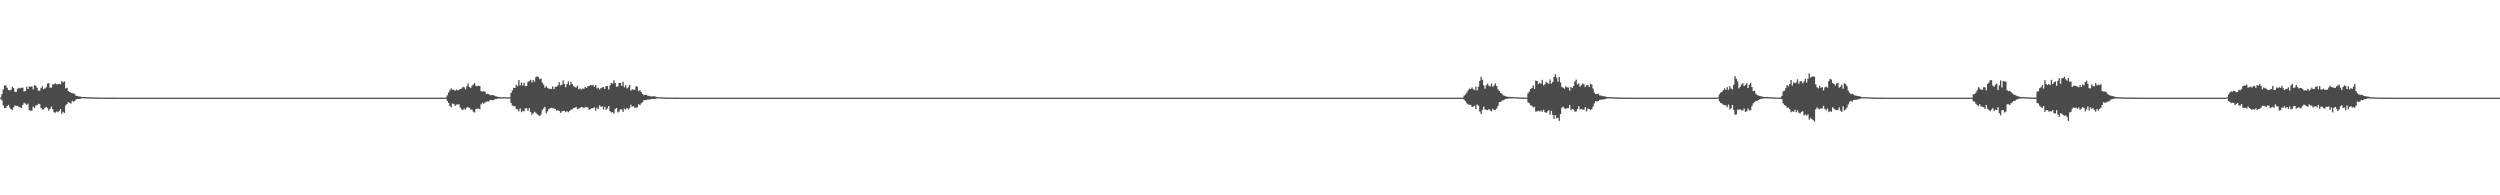 <?xml version="1.0" encoding="UTF-8"?>
<svg xmlns="http://www.w3.org/2000/svg" width="1920" height="150">
  <path d="M0 74.931h1v1.000H0zM1 72.267h1v4.853H1zM2 68.676h1v12.233H2zM3 65.679h1v17.386H3zM4 65.537h1v17.385H4zM5 67.455h1v14.028H5zM6 69.080h1v11.399H6zM7 69.465h1v13.157H7zM8 68.819h1v15.048H8zM9 66.627h1v17.743H9zM10 67.630h1v14.858H10zM11 70.481h1v10.458H11zM12 70.606h1v10.922H12zM13 68.220h1v13.012H13zM14 67.358h1v14.776H14zM15 67.912h1v14.499H15zM16 67.417h1v15.424H16zM17 67.253h1v13.333H17zM18 70.288h1v8.565H18zM19 69.899h1v9.734H19zM20 66.691h1v13.854H20zM21 68.384h1v11.150H21zM22 66.455h1v18.101H22zM23 66.610h1v18.443H23zM24 66.336h1v18.648H24zM25 68.630h1v13.233H25zM26 65.448h1v17.543H26zM27 66.022h1v15.061H27zM28 67.449h1v13.313H28zM29 69.653h1v9.957H29zM30 69.630h1v10.377H30zM31 67.628h1v15.219H31zM32 66.208h1v17.896H32zM33 68.379h1v15.617H33zM34 67.952h1v14.749H34zM35 67.032h1v15.218H35zM36 64.212h1v18.859H36zM37 63.837h1v21.106H37zM38 67.327h1v16.270H38zM39 67.329h1v14.552H39zM40 64.836h1v19.099H40zM41 64.770h1v21.488H41zM42 64.048h1v22.406H42zM43 64.714h1v20.909H43zM44 64.690h1v21.505H44zM45 64.490h1v20.730H45zM46 64.725h1v19.116H46zM47 62.227h1v25.241H47zM48 63.258h1v22.633H48zM49 62.524h1v24.204H49zM50 67.959h1v12.934H50zM51 67.369h1v12.561H51zM52 69.934h1v8.515H52zM53 70.676h1v8.330H53zM54 71.157h1v8.401H54zM55 71.591h1v5.859H55zM56 71.624h1v6.485H56zM57 72.361h1v5.094H57zM58 73.636h1v2.765H58zM59 73.777h1v2.244H59zM60 74.097h1v1.958H60zM61 74.155h1v1.798H61zM62 74.449h1v1.186H62zM63 74.443h1v1.000H63zM64 74.526h1v1.000H64zM65 74.494h1v1.035H65zM66 74.663h1v1.000H66zM67 74.643h1v1.000H67zM68 74.762h1v1.000H68zM69 74.723h1v1.000H69zM70 74.708h1v1.000H70zM71 74.799h1v1.000H71zM72 74.835h1v1.000H72zM73 74.856h1v1.000H73zM74 74.857h1v1.000H74zM75 74.898h1v1.000H75zM76 74.913h1v1.000H76zM77 74.933h1v1.000H77zM78 74.951h1v1.000H78zM79 74.944h1v1.000H79zM80 74.955h1v1.000H80zM81 74.962h1v1.000H81zM82 74.952h1v1.000H82zM83 74.966h1v1.000H83zM84 74.971h1v1.000H84zM85 74.981h1v1.000H85zM86 74.981h1v1.000H86zM87 74.982h1v1.000H87zM88 74.992h1v1.000H88zM89 74.988h1v1.000H89zM90 74.989h1v1.000H90zM91 74.990h1v1.000H91zM92 74.994h1v1.000H92zM93 74.995h1v1.000H93zM94 74.997h1v1.000H94zM95 74.997h1v1.000H95zM96 74.997h1v1.000H96zM97 74.998h1v1.000H97zM98 74.998h1v1.000H98zM99 74.999h1v1.000H99zM100 74.999h1v1.000H100zM101 74.998h1v1.000H101zM102 74.998h1v1.000H102zM103 75.000h1v1.000H103zM104 75.000h1v1.000H104zM105 75.000h1v1.000H105zM106 75.000h1v1.000H106zM107 75.000h1v1.000H107zM108 75.000h1v1.000H108zM109 75.000h1v1.000H109zM110 75.000h1v1.000H110zM111 75.000h1v1.000H111zM112 75.000h1v1.000H112zM113 75.000h1v1.000H113zM114 75.000h1v1.000H114zM115 75.000h1v1.000H115zM116 75.000h1v1.000H116zM117 75.000h1v1.000H117zM118 75.000h1v1.000H118zM119 75.000h1v1.000H119zM120 75.000h1v1.000H120zM121 75.000h1v1.000H121zM122 75.000h1v1.000H122zM123 75.000h1v1.000H123zM124 75.000h1v1.000H124zM125 75.000h1v1.000H125zM126 75.000h1v1.000H126zM127 75.000h1v1.000H127zM128 75.000h1v1.000H128zM129 75.000h1v1.000H129zM130 75.000h1v1.000H130zM131 75.000h1v1.000H131zM132 75.000h1v1.000H132zM133 75.000h1v1.000H133zM134 75.000h1v1.000H134zM135 75.000h1v1.000H135zM136 75.000h1v1.000H136zM137 75.000h1v1.000H137zM138 75.000h1v1.000H138zM139 75.000h1v1.000H139zM140 75.000h1v1.000H140zM141 75.000h1v1.000H141zM142 75.000h1v1.000H142zM143 75.000h1v1.000H143zM144 75.000h1v1.000H144zM145 75.000h1v1.000H145zM146 75.000h1v1.000H146zM147 75.000h1v1.000H147zM148 75.000h1v1.000H148zM149 75.000h1v1.000H149zM150 75.000h1v1.000H150zM151 75.000h1v1.000H151zM152 75.000h1v1.000H152zM153 75.000h1v1.000H153zM154 75.000h1v1.000H154zM155 75.000h1v1.000H155zM156 75.000h1v1.000H156zM157 75.000h1v1.000H157zM158 75.000h1v1.000H158zM159 75.000h1v1.000H159zM160 75.000h1v1.000H160zM161 75.000h1v1.000H161zM162 75.000h1v1.000H162zM163 75.000h1v1.000H163zM164 75.000h1v1.000H164zM165 75.000h1v1.000H165zM166 75.000h1v1.000H166zM167 75.000h1v1.000H167zM168 75.000h1v1.000H168zM169 75.000h1v1.000H169zM170 75.000h1v1.000H170zM171 75.000h1v1.000H171zM172 75.000h1v1.000H172zM173 75.000h1v1.000H173zM174 75.000h1v1.000H174zM175 75.000h1v1.000H175zM176 75.000h1v1.000H176zM177 75.000h1v1.000H177zM178 75.000h1v1.000H178zM179 75.000h1v1.000H179zM180 75.000h1v1.000H180zM181 75.000h1v1.000H181zM182 75.000h1v1.000H182zM183 75.000h1v1.000H183zM184 75.000h1v1.000H184zM185 75.000h1v1.000H185zM186 75.000h1v1.000H186zM187 75.000h1v1.000H187zM188 75.000h1v1.000H188zM189 75.000h1v1.000H189zM190 75.000h1v1.000H190zM191 75.000h1v1.000H191zM192 75.000h1v1.000H192zM193 75.000h1v1.000H193zM194 75.000h1v1.000H194zM195 75.000h1v1.000H195zM196 75.000h1v1.000H196zM197 75.000h1v1.000H197zM198 75.000h1v1.000H198zM199 75.000h1v1.000H199zM200 75.000h1v1.000H200zM201 75.000h1v1.000H201zM202 75.000h1v1.000H202zM203 75.000h1v1.000H203zM204 75.000h1v1.000H204zM205 75.000h1v1.000H205zM206 75.000h1v1.000H206zM207 75.000h1v1.000H207zM208 75.000h1v1.000H208zM209 75.000h1v1.000H209zM210 75.000h1v1.000H210zM211 75.000h1v1.000H211zM212 75.000h1v1.000H212zM213 75.000h1v1.000H213zM214 75.000h1v1.000H214zM215 75.000h1v1.000H215zM216 75.000h1v1.000H216zM217 75.000h1v1.000H217zM218 75.000h1v1.000H218zM219 75.000h1v1.000H219zM220 75.000h1v1.000H220zM221 75.000h1v1.000H221zM222 75.000h1v1.000H222zM223 75.000h1v1.000H223zM224 75.000h1v1.000H224zM225 75.000h1v1.000H225zM226 75.000h1v1.000H226zM227 75.000h1v1.000H227zM228 75.000h1v1.000H228zM229 75.000h1v1.000H229zM230 75.000h1v1.000H230zM231 75.000h1v1.000H231zM232 75.000h1v1.000H232zM233 75.000h1v1.000H233zM234 75.000h1v1.000H234zM235 75.000h1v1.000H235zM236 75.000h1v1.000H236zM237 75.000h1v1.000H237zM238 75.000h1v1.000H238zM239 75.000h1v1.000H239zM240 75.000h1v1.000H240zM241 75.000h1v1.000H241zM242 75.000h1v1.000H242zM243 75.000h1v1.000H243zM244 75.000h1v1.000H244zM245 75.000h1v1.000H245zM246 75.000h1v1.000H246zM247 75.000h1v1.000H247zM248 75.000h1v1.000H248zM249 75.000h1v1.000H249zM250 75.000h1v1.000H250zM251 75.000h1v1.000H251zM252 75.000h1v1.000H252zM253 75.000h1v1.000H253zM254 75.000h1v1.000H254zM255 75.000h1v1.000H255zM256 75.000h1v1.000H256zM257 75.000h1v1.000H257zM258 75.000h1v1.000H258zM259 75.000h1v1.000H259zM260 75.000h1v1.000H260zM261 75.000h1v1.000H261zM262 75.000h1v1.000H262zM263 75.000h1v1.000H263zM264 75.000h1v1.000H264zM265 75.000h1v1.000H265zM266 75.000h1v1.000H266zM267 75.000h1v1.000H267zM268 75.000h1v1.000H268zM269 75.000h1v1.000H269zM270 75.000h1v1.000H270zM271 75.000h1v1.000H271zM272 75.000h1v1.000H272zM273 75.000h1v1.000H273zM274 75.000h1v1.000H274zM275 75.000h1v1.000H275zM276 75.000h1v1.000H276zM277 75.000h1v1.000H277zM278 75.000h1v1.000H278zM279 75.000h1v1.000H279zM280 75.000h1v1.000H280zM281 75.000h1v1.000H281zM282 75.000h1v1.000H282zM283 75.000h1v1.000H283zM284 75.000h1v1.000H284zM285 75.000h1v1.000H285zM286 75.000h1v1.000H286zM287 75.000h1v1.000H287zM288 75.000h1v1.000H288zM289 75.000h1v1.000H289zM290 75.000h1v1.000H290zM291 75.000h1v1.000H291zM292 75.000h1v1.000H292zM293 75.000h1v1.000H293zM294 75.000h1v1.000H294zM295 75.000h1v1.000H295zM296 75.000h1v1.000H296zM297 75.000h1v1.000H297zM298 75.000h1v1.000H298zM299 75.000h1v1.000H299zM300 75.000h1v1.000H300zM301 75.000h1v1.000H301zM302 75.000h1v1.000H302zM303 75.000h1v1.000H303zM304 75.000h1v1.000H304zM305 75.000h1v1.000H305zM306 75.000h1v1.000H306zM307 75.000h1v1.000H307zM308 75.000h1v1.000H308zM309 75.000h1v1.000H309zM310 75.000h1v1.000H310zM311 75.000h1v1.000H311zM312 75.000h1v1.000H312zM313 75.000h1v1.000H313zM314 75.000h1v1.000H314zM315 75.000h1v1.000H315zM316 75.000h1v1.000H316zM317 75.000h1v1.000H317zM318 75.000h1v1.000H318zM319 75.000h1v1.000H319zM320 75.000h1v1.000H320zM321 75.000h1v1.000H321zM322 75.000h1v1.000H322zM323 75.000h1v1.000H323zM324 75.000h1v1.000H324zM325 75.000h1v1.000H325zM326 75.000h1v1.000H326zM327 75.000h1v1.000H327zM328 75.000h1v1.000H328zM329 75.000h1v1.000H329zM330 75.000h1v1.000H330zM331 75.000h1v1.000H331zM332 75.000h1v1.000H332zM333 75.000h1v1.000H333zM334 75.000h1v1.000H334zM335 75.000h1v1.000H335zM336 75.000h1v1.000H336zM337 75.000h1v1.000H337zM338 75.000h1v1.000H338zM339 75.000h1v1.000H339zM340 75.000h1v1.000H340zM341 75.000h1v1.000H341zM342 74.852h1v1.000H342zM343 73.196h1v4.312H343zM344 71.015h1v8.072H344zM345 69.367h1v11.928H345zM346 67.862h1v14.628H346zM347 68.942h1v10.511H347zM348 68.938h1v10.888H348zM349 69.734h1v11.697H349zM350 68.711h1v11.597H350zM351 69.450h1v10.778H351zM352 69.034h1v11.027H352zM353 68.250h1v14.310H353zM354 67.991h1v15.999H354zM355 66.719h1v17.809H355zM356 67.090h1v16.240H356zM357 68.664h1v15.584H357zM358 66.218h1v16.323H358zM359 64.109h1v18.304H359zM360 66.829h1v15.904H360zM361 67.630h1v16.381H361zM362 65.846h1v18.422H362zM363 64.857h1v20.877H363zM364 63.842h1v22.586H364zM365 65.981h1v17.855H365zM366 66.270h1v17.147H366zM367 65.698h1v17.767H367zM368 66.046h1v17.883H368zM369 69.995h1v10.175H369zM370 70.437h1v8.425H370zM371 69.967h1v9.680H371zM372 70.418h1v8.301H372zM373 72.247h1v5.841H373zM374 71.912h1v5.981H374zM375 72.343h1v5.597H375zM376 73.091h1v3.636H376zM377 73.122h1v3.664H377zM378 72.973h1v4.210H378zM379 73.396h1v3.196H379zM380 73.889h1v2.191H380zM381 74.038h1v1.878H381zM382 74.483h1v1.285H382zM383 74.416h1v1.200H383zM384 74.675h1v1.000H384zM385 74.719h1v1.000H385zM386 74.601h1v1.000H386zM387 74.619h1v1.000H387zM388 74.735h1v1.000H388zM389 74.754h1v1.000H389zM390 74.785h1v1.000H390zM391 74.597h1v1.000H391zM392 71.372h1v7.667H392zM393 69.451h1v11.607H393zM394 67.448h1v14.042H394zM395 67.607h1v13.905H395zM396 65.080h1v18.691H396zM397 66.217h1v17.788H397zM398 61.556h1v23.882H398zM399 65.571h1v17.636H399zM400 63.400h1v22.698H400zM401 65.706h1v19.339H401zM402 63.613h1v21.940H402zM403 66.198h1v16.969H403zM404 65.985h1v17.185H404zM405 62.886h1v22.237H405zM406 62.253h1v20.779H406zM407 61.272h1v24.750H407zM408 63.308h1v24.870H408zM409 61.352h1v25.624H409zM410 62.769h1v22.967H410zM411 59.288h1v27.255H411zM412 58.574h1v28.981H412zM413 59.224h1v29.323H413zM414 60.764h1v28.418H414zM415 60.241h1v27.724H415zM416 63.392h1v21.179H416zM417 64.934h1v18.302H417zM418 67.364h1v14.725H418zM419 66.155h1v20.898H419zM420 67.420h1v18.096H420zM421 68.149h1v15.576H421zM422 68.154h1v15.044H422zM423 68.309h1v14.486H423zM424 66.374h1v16.788H424zM425 68.413h1v14.865H425zM426 66.654h1v17.112H426zM427 66.580h1v18.416H427zM428 65.602h1v19.135H428zM429 63.168h1v21.990H429zM430 65.651h1v21.073H430zM431 65.133h1v20.460H431zM432 61.771h1v23.343H432zM433 64.600h1v20.579H433zM434 66.978h1v19.211H434zM435 64.561h1v20.802H435zM436 62.639h1v23.591H436zM437 65.374h1v19.855H437zM438 62.832h1v21.330H438zM439 64.537h1v19.358H439zM440 65.956h1v17.048H440zM441 66.955h1v15.795H441zM442 67.187h1v14.869H442zM443 65.785h1v18.048H443zM444 68.620h1v14.771H444zM445 67.893h1v14.941H445zM446 68.779h1v13.417H446zM447 68.041h1v14.371H447zM448 68.135h1v15.083H448zM449 66.778h1v15.572H449zM450 67.535h1v14.699H450zM451 66.160h1v16.476H451zM452 66.116h1v18.243H452zM453 65.280h1v18.416H453zM454 65.600h1v17.502H454zM455 65.197h1v17.853H455zM456 66.643h1v15.734H456zM457 65.212h1v19.876H457zM458 67.954h1v14.737H458zM459 67.284h1v16.433H459zM460 68.712h1v12.223H460zM461 67.662h1v14.429H461zM462 67.157h1v14.567H462zM463 66.812h1v17.304H463zM464 68.319h1v13.677H464zM465 66.061h1v18.256H465zM466 66.088h1v17.215H466zM467 68.671h1v12.802H467zM468 65.561h1v19.771H468zM469 63.781h1v22.572H469zM470 64.221h1v21.927H470zM471 61.714h1v25.592H471zM472 63.771h1v20.000H472zM473 66.632h1v16.264H473zM474 66.414h1v19.927H474zM475 63.721h1v21.918H475zM476 63.681h1v20.239H476zM477 65.879h1v18.298H477zM478 62.805h1v23.180H478zM479 67.038h1v16.370H479zM480 65.414h1v18.655H480zM481 67.949h1v14.959H481zM482 67.061h1v17.049H482zM483 65.228h1v17.821H483zM484 69.596h1v10.783H484zM485 68.514h1v13.584H485zM486 68.860h1v12.564H486zM487 68.984h1v13.716H487zM488 66.167h1v16.524H488zM489 66.652h1v15.831H489zM490 69.983h1v10.035H490zM491 69.203h1v11.647H491zM492 70.671h1v8.653H492zM493 72.186h1v6.407H493zM494 73.131h1v3.843H494zM495 72.763h1v4.192H495zM496 72.859h1v4.092H496zM497 73.501h1v2.820H497zM498 73.627h1v2.880H498zM499 73.960h1v2.338H499zM500 74.067h1v1.849H500zM501 73.926h1v2.088H501zM502 73.973h1v2.039H502zM503 74.142h1v1.740H503zM504 74.481h1v1.061H504zM505 74.589h1v1.000H505zM506 74.733h1v1.000H506zM507 74.683h1v1.000H507zM508 74.718h1v1.000H508zM509 74.841h1v1.000H509zM510 74.871h1v1.000H510zM511 74.862h1v1.000H511zM512 74.877h1v1.000H512zM513 74.895h1v1.000H513zM514 74.943h1v1.000H514zM515 74.939h1v1.000H515zM516 74.941h1v1.000H516zM517 74.967h1v1.000H517zM518 74.958h1v1.000H518zM519 74.971h1v1.000H519zM520 74.973h1v1.000H520zM521 74.991h1v1.000H521zM522 74.990h1v1.000H522zM523 74.988h1v1.000H523zM524 74.990h1v1.000H524zM525 74.992h1v1.000H525zM526 74.997h1v1.000H526zM527 74.997h1v1.000H527zM528 74.997h1v1.000H528zM529 74.996h1v1.000H529zM530 74.998h1v1.000H530zM531 74.998h1v1.000H531zM532 74.999h1v1.000H532zM533 74.999h1v1.000H533zM534 74.999h1v1.000H534zM535 74.999h1v1.000H535zM536 75.000h1v1.000H536zM537 75.000h1v1.000H537zM538 75.000h1v1.000H538zM539 75.000h1v1.000H539zM540 75.000h1v1.000H540zM541 75.000h1v1.000H541zM542 75.000h1v1.000H542zM543 75.000h1v1.000H543zM544 75.000h1v1.000H544zM545 75.000h1v1.000H545zM546 75.000h1v1.000H546zM547 75.000h1v1.000H547zM548 75.000h1v1.000H548zM549 75.000h1v1.000H549zM550 75.000h1v1.000H550zM551 75.000h1v1.000H551zM552 75.000h1v1.000H552zM553 75.000h1v1.000H553zM554 75.000h1v1.000H554zM555 75.000h1v1.000H555zM556 75.000h1v1.000H556zM557 75.000h1v1.000H557zM558 75.000h1v1.000H558zM559 75.000h1v1.000H559zM560 75.000h1v1.000H560zM561 75.000h1v1.000H561zM562 75.000h1v1.000H562zM563 75.000h1v1.000H563zM564 75.000h1v1.000H564zM565 75.000h1v1.000H565zM566 75.000h1v1.000H566zM567 75.000h1v1.000H567zM568 75.000h1v1.000H568zM569 75.000h1v1.000H569zM570 75.000h1v1.000H570zM571 75.000h1v1.000H571zM572 75.000h1v1.000H572zM573 75.000h1v1.000H573zM574 75.000h1v1.000H574zM575 75.000h1v1.000H575zM576 75.000h1v1.000H576zM577 75.000h1v1.000H577zM578 75.000h1v1.000H578zM579 75.000h1v1.000H579zM580 75.000h1v1.000H580zM581 75.000h1v1.000H581zM582 75.000h1v1.000H582zM583 75.000h1v1.000H583zM584 75.000h1v1.000H584zM585 75.000h1v1.000H585zM586 75.000h1v1.000H586zM587 75.000h1v1.000H587zM588 75.000h1v1.000H588zM589 75.000h1v1.000H589zM590 75.000h1v1.000H590zM591 75.000h1v1.000H591zM592 75.000h1v1.000H592zM593 75.000h1v1.000H593zM594 75.000h1v1.000H594zM595 75.000h1v1.000H595zM596 75.000h1v1.000H596zM597 75.000h1v1.000H597zM598 75.000h1v1.000H598zM599 75.000h1v1.000H599zM600 75.000h1v1.000H600zM601 75.000h1v1.000H601zM602 75.000h1v1.000H602zM603 75.000h1v1.000H603zM604 75.000h1v1.000H604zM605 75.000h1v1.000H605zM606 75.000h1v1.000H606zM607 75.000h1v1.000H607zM608 75.000h1v1.000H608zM609 75.000h1v1.000H609zM610 75.000h1v1.000H610zM611 75.000h1v1.000H611zM612 75.000h1v1.000H612zM613 75.000h1v1.000H613zM614 75.000h1v1.000H614zM615 75.000h1v1.000H615zM616 75.000h1v1.000H616zM617 75.000h1v1.000H617zM618 75.000h1v1.000H618zM619 75.000h1v1.000H619zM620 75.000h1v1.000H620zM621 75.000h1v1.000H621zM622 75.000h1v1.000H622zM623 75.000h1v1.000H623zM624 75.000h1v1.000H624zM625 75.000h1v1.000H625zM626 75.000h1v1.000H626zM627 75.000h1v1.000H627zM628 75.000h1v1.000H628zM629 75.000h1v1.000H629zM630 75.000h1v1.000H630zM631 75.000h1v1.000H631zM632 75.000h1v1.000H632zM633 75.000h1v1.000H633zM634 75.000h1v1.000H634zM635 75.000h1v1.000H635zM636 75.000h1v1.000H636zM637 75.000h1v1.000H637zM638 75.000h1v1.000H638zM639 75.000h1v1.000H639zM640 75.000h1v1.000H640zM641 75.000h1v1.000H641zM642 75.000h1v1.000H642zM643 75.000h1v1.000H643zM644 75.000h1v1.000H644zM645 75.000h1v1.000H645zM646 75.000h1v1.000H646zM647 75.000h1v1.000H647zM648 75.000h1v1.000H648zM649 75.000h1v1.000H649zM650 75.000h1v1.000H650zM651 75.000h1v1.000H651zM652 75.000h1v1.000H652zM653 75.000h1v1.000H653zM654 75.000h1v1.000H654zM655 75.000h1v1.000H655zM656 75.000h1v1.000H656zM657 75.000h1v1.000H657zM658 75.000h1v1.000H658zM659 75.000h1v1.000H659zM660 75.000h1v1.000H660zM661 75.000h1v1.000H661zM662 75.000h1v1.000H662zM663 75.000h1v1.000H663zM664 75.000h1v1.000H664zM665 75.000h1v1.000H665zM666 75.000h1v1.000H666zM667 75.000h1v1.000H667zM668 75.000h1v1.000H668zM669 75.000h1v1.000H669zM670 75.000h1v1.000H670zM671 75.000h1v1.000H671zM672 75.000h1v1.000H672zM673 75.000h1v1.000H673zM674 75.000h1v1.000H674zM675 75.000h1v1.000H675zM676 75.000h1v1.000H676zM677 75.000h1v1.000H677zM678 75.000h1v1.000H678zM679 75.000h1v1.000H679zM680 75.000h1v1.000H680zM681 75.000h1v1.000H681zM682 75.000h1v1.000H682zM683 75.000h1v1.000H683zM684 75.000h1v1.000H684zM685 75.000h1v1.000H685zM686 75.000h1v1.000H686zM687 75.000h1v1.000H687zM688 75.000h1v1.000H688zM689 75.000h1v1.000H689zM690 75.000h1v1.000H690zM691 75.000h1v1.000H691zM692 75.000h1v1.000H692zM693 75.000h1v1.000H693zM694 75.000h1v1.000H694zM695 75.000h1v1.000H695zM696 75.000h1v1.000H696zM697 75.000h1v1.000H697zM698 75.000h1v1.000H698zM699 75.000h1v1.000H699zM700 75.000h1v1.000H700zM701 75.000h1v1.000H701zM702 75.000h1v1.000H702zM703 75.000h1v1.000H703zM704 75.000h1v1.000H704zM705 75.000h1v1.000H705zM706 75.000h1v1.000H706zM707 75.000h1v1.000H707zM708 75.000h1v1.000H708zM709 75.000h1v1.000H709zM710 75.000h1v1.000H710zM711 75.000h1v1.000H711zM712 75.000h1v1.000H712zM713 75.000h1v1.000H713zM714 75.000h1v1.000H714zM715 75.000h1v1.000H715zM716 75.000h1v1.000H716zM717 75.000h1v1.000H717zM718 75.000h1v1.000H718zM719 75.000h1v1.000H719zM720 75.000h1v1.000H720zM721 75.000h1v1.000H721zM722 75.000h1v1.000H722zM723 75.000h1v1.000H723zM724 75.000h1v1.000H724zM725 75.000h1v1.000H725zM726 75.000h1v1.000H726zM727 75.000h1v1.000H727zM728 75.000h1v1.000H728zM729 75.000h1v1.000H729zM730 75.000h1v1.000H730zM731 75.000h1v1.000H731zM732 75.000h1v1.000H732zM733 75.000h1v1.000H733zM734 75.000h1v1.000H734zM735 75.000h1v1.000H735zM736 75.000h1v1.000H736zM737 75.000h1v1.000H737zM738 75.000h1v1.000H738zM739 75.000h1v1.000H739zM740 75.000h1v1.000H740zM741 75.000h1v1.000H741zM742 75.000h1v1.000H742zM743 75.000h1v1.000H743zM744 75.000h1v1.000H744zM745 75.000h1v1.000H745zM746 75.000h1v1.000H746zM747 75.000h1v1.000H747zM748 75.000h1v1.000H748zM749 75.000h1v1.000H749zM750 75.000h1v1.000H750zM751 75.000h1v1.000H751zM752 75.000h1v1.000H752zM753 75.000h1v1.000H753zM754 75.000h1v1.000H754zM755 75.000h1v1.000H755zM756 75.000h1v1.000H756zM757 75.000h1v1.000H757zM758 75.000h1v1.000H758zM759 75.000h1v1.000H759zM760 75.000h1v1.000H760zM761 75.000h1v1.000H761zM762 75.000h1v1.000H762zM763 75.000h1v1.000H763zM764 75.000h1v1.000H764zM765 75.000h1v1.000H765zM766 75.000h1v1.000H766zM767 75.000h1v1.000H767zM768 75.000h1v1.000H768zM769 75.000h1v1.000H769zM770 75.000h1v1.000H770zM771 75.000h1v1.000H771zM772 75.000h1v1.000H772zM773 75.000h1v1.000H773zM774 75.000h1v1.000H774zM775 75.000h1v1.000H775zM776 75.000h1v1.000H776zM777 75.000h1v1.000H777zM778 75.000h1v1.000H778zM779 75.000h1v1.000H779zM780 75.000h1v1.000H780zM781 75.000h1v1.000H781zM782 75.000h1v1.000H782zM783 75.000h1v1.000H783zM784 75.000h1v1.000H784zM785 75.000h1v1.000H785zM786 75.000h1v1.000H786zM787 75.000h1v1.000H787zM788 75.000h1v1.000H788zM789 75.000h1v1.000H789zM790 75.000h1v1.000H790zM791 75.000h1v1.000H791zM792 75.000h1v1.000H792zM793 75.000h1v1.000H793zM794 75.000h1v1.000H794zM795 75.000h1v1.000H795zM796 75.000h1v1.000H796zM797 75.000h1v1.000H797zM798 75.000h1v1.000H798zM799 75.000h1v1.000H799zM800 75.000h1v1.000H800zM801 75.000h1v1.000H801zM802 75.000h1v1.000H802zM803 75.000h1v1.000H803zM804 75.000h1v1.000H804zM805 75.000h1v1.000H805zM806 75.000h1v1.000H806zM807 75.000h1v1.000H807zM808 75.000h1v1.000H808zM809 75.000h1v1.000H809zM810 75.000h1v1.000H810zM811 75.000h1v1.000H811zM812 75.000h1v1.000H812zM813 75.000h1v1.000H813zM814 75.000h1v1.000H814zM815 75.000h1v1.000H815zM816 75.000h1v1.000H816zM817 75.000h1v1.000H817zM818 75.000h1v1.000H818zM819 75.000h1v1.000H819zM820 75.000h1v1.000H820zM821 75.000h1v1.000H821zM822 75.000h1v1.000H822zM823 75.000h1v1.000H823zM824 75.000h1v1.000H824zM825 75.000h1v1.000H825zM826 75.000h1v1.000H826zM827 75.000h1v1.000H827zM828 75.000h1v1.000H828zM829 75.000h1v1.000H829zM830 75.000h1v1.000H830zM831 75.000h1v1.000H831zM832 75.000h1v1.000H832zM833 75.000h1v1.000H833zM834 75.000h1v1.000H834zM835 75.000h1v1.000H835zM836 75.000h1v1.000H836zM837 75.000h1v1.000H837zM838 75.000h1v1.000H838zM839 75.000h1v1.000H839zM840 75.000h1v1.000H840zM841 75.000h1v1.000H841zM842 75.000h1v1.000H842zM843 75.000h1v1.000H843zM844 75.000h1v1.000H844zM845 75.000h1v1.000H845zM846 75.000h1v1.000H846zM847 75.000h1v1.000H847zM848 75.000h1v1.000H848zM849 75.000h1v1.000H849zM850 75.000h1v1.000H850zM851 75.000h1v1.000H851zM852 75.000h1v1.000H852zM853 75.000h1v1.000H853zM854 75.000h1v1.000H854zM855 75.000h1v1.000H855zM856 75.000h1v1.000H856zM857 75.000h1v1.000H857zM858 75.000h1v1.000H858zM859 75.000h1v1.000H859zM860 75.000h1v1.000H860zM861 75.000h1v1.000H861zM862 75.000h1v1.000H862zM863 75.000h1v1.000H863zM864 75.000h1v1.000H864zM865 75.000h1v1.000H865zM866 75.000h1v1.000H866zM867 75.000h1v1.000H867zM868 75.000h1v1.000H868zM869 75.000h1v1.000H869zM870 75.000h1v1.000H870zM871 75.000h1v1.000H871zM872 75.000h1v1.000H872zM873 75.000h1v1.000H873zM874 75.000h1v1.000H874zM875 75.000h1v1.000H875zM876 75.000h1v1.000H876zM877 75.000h1v1.000H877zM878 75.000h1v1.000H878zM879 75.000h1v1.000H879zM880 75.000h1v1.000H880zM881 75.000h1v1.000H881zM882 75.000h1v1.000H882zM883 75.000h1v1.000H883zM884 75.000h1v1.000H884zM885 75.000h1v1.000H885zM886 75.000h1v1.000H886zM887 75.000h1v1.000H887zM888 75.000h1v1.000H888zM889 75.000h1v1.000H889zM890 75.000h1v1.000H890zM891 75.000h1v1.000H891zM892 75.000h1v1.000H892zM893 75.000h1v1.000H893zM894 75.000h1v1.000H894zM895 75.000h1v1.000H895zM896 75.000h1v1.000H896zM897 75.000h1v1.000H897zM898 75.000h1v1.000H898zM899 75.000h1v1.000H899zM900 75.000h1v1.000H900zM901 75.000h1v1.000H901zM902 75.000h1v1.000H902zM903 75.000h1v1.000H903zM904 75.000h1v1.000H904zM905 75.000h1v1.000H905zM906 75.000h1v1.000H906zM907 75.000h1v1.000H907zM908 75.000h1v1.000H908zM909 75.000h1v1.000H909zM910 75.000h1v1.000H910zM911 75.000h1v1.000H911zM912 75.000h1v1.000H912zM913 75.000h1v1.000H913zM914 75.000h1v1.000H914zM915 75.000h1v1.000H915zM916 75.000h1v1.000H916zM917 75.000h1v1.000H917zM918 75.000h1v1.000H918zM919 75.000h1v1.000H919zM920 75.000h1v1.000H920zM921 75.000h1v1.000H921zM922 75.000h1v1.000H922zM923 75.000h1v1.000H923zM924 75.000h1v1.000H924zM925 75.000h1v1.000H925zM926 75.000h1v1.000H926zM927 75.000h1v1.000H927zM928 75.000h1v1.000H928zM929 75.000h1v1.000H929zM930 75.000h1v1.000H930zM931 75.000h1v1.000H931zM932 75.000h1v1.000H932zM933 75.000h1v1.000H933zM934 75.000h1v1.000H934zM935 75.000h1v1.000H935zM936 75.000h1v1.000H936zM937 75.000h1v1.000H937zM938 75.000h1v1.000H938zM939 75.000h1v1.000H939zM940 75.000h1v1.000H940zM941 75.000h1v1.000H941zM942 75.000h1v1.000H942zM943 75.000h1v1.000H943zM944 75.000h1v1.000H944zM945 75.000h1v1.000H945zM946 75.000h1v1.000H946zM947 75.000h1v1.000H947zM948 75.000h1v1.000H948zM949 75.000h1v1.000H949zM950 75.000h1v1.000H950zM951 75.000h1v1.000H951zM952 75.000h1v1.000H952zM953 75.000h1v1.000H953zM954 75.000h1v1.000H954zM955 75.000h1v1.000H955zM956 75.000h1v1.000H956zM957 75.000h1v1.000H957zM958 75.000h1v1.000H958zM959 75.000h1v1.000H959zM960 75.000h1v1.000H960zM961 75.000h1v1.000H961zM962 75.000h1v1.000H962zM963 75.000h1v1.000H963zM964 75.000h1v1.000H964zM965 75.000h1v1.000H965zM966 75.000h1v1.000H966zM967 75.000h1v1.000H967zM968 75.000h1v1.000H968zM969 75.000h1v1.000H969zM970 75.000h1v1.000H970zM971 75.000h1v1.000H971zM972 75.000h1v1.000H972zM973 75.000h1v1.000H973zM974 75.000h1v1.000H974zM975 75.000h1v1.000H975zM976 75.000h1v1.000H976zM977 75.000h1v1.000H977zM978 75.000h1v1.000H978zM979 75.000h1v1.000H979zM980 75.000h1v1.000H980zM981 75.000h1v1.000H981zM982 75.000h1v1.000H982zM983 75.000h1v1.000H983zM984 75.000h1v1.000H984zM985 75.000h1v1.000H985zM986 75.000h1v1.000H986zM987 75.000h1v1.000H987zM988 75.000h1v1.000H988zM989 75.000h1v1.000H989zM990 75.000h1v1.000H990zM991 75.000h1v1.000H991zM992 75.000h1v1.000H992zM993 75.000h1v1.000H993zM994 75.000h1v1.000H994zM995 75.000h1v1.000H995zM996 75.000h1v1.000H996zM997 75.000h1v1.000H997zM998 75.000h1v1.000H998zM999 75.000h1v1.000H999zM1000 75.000h1v1.000H1000zM1001 75.000h1v1.000H1001zM1002 75.000h1v1.000H1002zM1003 75.000h1v1.000H1003zM1004 75.000h1v1.000H1004zM1005 75.000h1v1.000H1005zM1006 75.000h1v1.000H1006zM1007 75.000h1v1.000H1007zM1008 75.000h1v1.000H1008zM1009 75.000h1v1.000H1009zM1010 75.000h1v1.000H1010zM1011 75.000h1v1.000H1011zM1012 75.000h1v1.000H1012zM1013 75.000h1v1.000H1013zM1014 75.000h1v1.000H1014zM1015 75.000h1v1.000H1015zM1016 75.000h1v1.000H1016zM1017 75.000h1v1.000H1017zM1018 75.000h1v1.000H1018zM1019 75.000h1v1.000H1019zM1020 75.000h1v1.000H1020zM1021 75.000h1v1.000H1021zM1022 75.000h1v1.000H1022zM1023 75.000h1v1.000H1023zM1024 75.000h1v1.000H1024zM1025 75.000h1v1.000H1025zM1026 75.000h1v1.000H1026zM1027 75.000h1v1.000H1027zM1028 75.000h1v1.000H1028zM1029 75.000h1v1.000H1029zM1030 75.000h1v1.000H1030zM1031 75.000h1v1.000H1031zM1032 75.000h1v1.000H1032zM1033 75.000h1v1.000H1033zM1034 75.000h1v1.000H1034zM1035 75.000h1v1.000H1035zM1036 75.000h1v1.000H1036zM1037 75.000h1v1.000H1037zM1038 75.000h1v1.000H1038zM1039 75.000h1v1.000H1039zM1040 75.000h1v1.000H1040zM1041 75.000h1v1.000H1041zM1042 75.000h1v1.000H1042zM1043 75.000h1v1.000H1043zM1044 75.000h1v1.000H1044zM1045 75.000h1v1.000H1045zM1046 75.000h1v1.000H1046zM1047 75.000h1v1.000H1047zM1048 75.000h1v1.000H1048zM1049 75.000h1v1.000H1049zM1050 75.000h1v1.000H1050zM1051 75.000h1v1.000H1051zM1052 75.000h1v1.000H1052zM1053 75.000h1v1.000H1053zM1054 75.000h1v1.000H1054zM1055 75.000h1v1.000H1055zM1056 75.000h1v1.000H1056zM1057 75.000h1v1.000H1057zM1058 75.000h1v1.000H1058zM1059 75.000h1v1.000H1059zM1060 75.000h1v1.000H1060zM1061 75.000h1v1.000H1061zM1062 75.000h1v1.000H1062zM1063 75.000h1v1.000H1063zM1064 75.000h1v1.000H1064zM1065 75.000h1v1.000H1065zM1066 75.000h1v1.000H1066zM1067 75.000h1v1.000H1067zM1068 75.000h1v1.000H1068zM1069 75.000h1v1.000H1069zM1070 75.000h1v1.000H1070zM1071 75.000h1v1.000H1071zM1072 75.000h1v1.000H1072zM1073 75.000h1v1.000H1073zM1074 75.000h1v1.000H1074zM1075 75.000h1v1.000H1075zM1076 75.000h1v1.000H1076zM1077 75.000h1v1.000H1077zM1078 75.000h1v1.000H1078zM1079 75.000h1v1.000H1079zM1080 75.000h1v1.000H1080zM1081 75.000h1v1.000H1081zM1082 75.000h1v1.000H1082zM1083 75.000h1v1.000H1083zM1084 75.000h1v1.000H1084zM1085 75.000h1v1.000H1085zM1086 75.000h1v1.000H1086zM1087 75.000h1v1.000H1087zM1088 75.000h1v1.000H1088zM1089 75.000h1v1.000H1089zM1090 75.000h1v1.000H1090zM1091 75.000h1v1.000H1091zM1092 75.000h1v1.000H1092zM1093 75.000h1v1.000H1093zM1094 75.000h1v1.000H1094zM1095 75.000h1v1.000H1095zM1096 75.000h1v1.000H1096zM1097 75.000h1v1.000H1097zM1098 75.000h1v1.000H1098zM1099 75.000h1v1.000H1099zM1100 75.000h1v1.000H1100zM1101 75.000h1v1.000H1101zM1102 75.000h1v1.000H1102zM1103 75.000h1v1.000H1103zM1104 75.000h1v1.000H1104zM1105 75.000h1v1.000H1105zM1106 75.000h1v1.000H1106zM1107 75.000h1v1.000H1107zM1108 75.000h1v1.000H1108zM1109 75.000h1v1.000H1109zM1110 75.000h1v1.000H1110zM1111 75.000h1v1.000H1111zM1112 75.000h1v1.000H1112zM1113 75.000h1v1.000H1113zM1114 75.000h1v1.000H1114zM1115 75.000h1v1.000H1115zM1116 75.000h1v1.000H1116zM1117 75.000h1v1.000H1117zM1118 75.000h1v1.000H1118zM1119 75.000h1v1.000H1119zM1120 75.000h1v1.000H1120zM1121 75.000h1v1.000H1121zM1122 75.000h1v1.000H1122zM1123 75.000h1v1.000H1123zM1124 73.415h1v3.162H1124zM1125 72.426h1v5.312H1125zM1126 71.170h1v8.189H1126zM1127 69.378h1v10.856H1127zM1128 68.058h1v12.349H1128zM1129 68.418h1v12.136H1129zM1130 67.185h1v14.934H1130zM1131 68.481h1v13.364H1131zM1132 69.200h1v11.964H1132zM1133 66.466h1v17.239H1133zM1134 69.543h1v10.718H1134zM1135 66.458h1v14.753H1135zM1136 62.086h1v23.556H1136zM1137 58.924h1v28.660H1137zM1138 61.173h1v23.211H1138zM1139 65.487h1v16.428H1139zM1140 68.101h1v15.910H1140zM1141 65.549h1v18.807H1141zM1142 64.293h1v20.349H1142zM1143 65.855h1v17.820H1143zM1144 66.390h1v18.391H1144zM1145 64.177h1v21.382H1145zM1146 66.572h1v16.973H1146zM1147 65.582h1v18.945H1147zM1148 63.987h1v20.359H1148zM1149 66.169h1v17.069H1149zM1150 68.663h1v12.627H1150zM1151 69.830h1v8.591H1151zM1152 71.349h1v6.948H1152zM1153 72.025h1v5.363H1153zM1154 73.237h1v3.785H1154zM1155 73.543h1v2.977H1155zM1156 74.024h1v1.915H1156zM1157 74.223h1v1.595H1157zM1158 74.423h1v1.300H1158zM1159 74.410h1v1.164H1159zM1160 74.560h1v1.000H1160zM1161 74.454h1v1.104H1161zM1162 74.476h1v1.000H1162zM1163 74.744h1v1.000H1163zM1164 74.681h1v1.000H1164zM1165 74.679h1v1.000H1165zM1166 74.814h1v1.000H1166zM1167 74.873h1v1.000H1167zM1168 74.891h1v1.000H1168zM1169 74.900h1v1.000H1169zM1170 74.923h1v1.000H1170zM1171 74.922h1v1.000H1171zM1172 74.935h1v1.000H1172zM1173 71.631h1v7.038H1173zM1174 70.321h1v8.948H1174zM1175 68.356h1v12.475H1175zM1176 67.579h1v13.627H1176zM1177 65.576h1v16.947H1177zM1178 68.364h1v13.607H1178zM1179 61.798h1v24.021H1179zM1180 62.220h1v23.274H1180zM1181 64.590h1v20.474H1181zM1182 63.656h1v21.987H1182zM1183 64.240h1v20.542H1183zM1184 61.355h1v24.499H1184zM1185 65.558h1v18.757H1185zM1186 64.724h1v21.418H1186zM1187 62.774h1v23.962H1187zM1188 63.737h1v21.867H1188zM1189 64.342h1v20.288H1189zM1190 61.031h1v27.140H1190zM1191 64.231h1v20.843H1191zM1192 62.852h1v25.482H1192zM1193 59.065h1v32.165H1193zM1194 57.050h1v31.294H1194zM1195 59.565h1v31.388H1195zM1196 62.603h1v27.751H1196zM1197 59.124h1v33.733H1197zM1198 63.278h1v24.339H1198zM1199 66.736h1v15.933H1199zM1200 67.314h1v14.625H1200zM1201 68.120h1v15.098H1201zM1202 66.237h1v17.464H1202zM1203 67.057h1v15.896H1203zM1204 67.195h1v15.841H1204zM1205 69.601h1v11.104H1205zM1206 66.766h1v17.749H1206zM1207 67.703h1v15.959H1207zM1208 66.093h1v18.086H1208zM1209 62.669h1v23.107H1209zM1210 61.156h1v24.439H1210zM1211 64.855h1v19.051H1211zM1212 64.051h1v17.532H1212zM1213 66.681h1v17.388H1213zM1214 65.396h1v18.226H1214zM1215 64.109h1v20.053H1215zM1216 64.875h1v19.382H1216zM1217 66.870h1v15.368H1217zM1218 65.428h1v20.161H1218zM1219 65.201h1v18.161H1219zM1220 66.835h1v16.810H1220zM1221 64.347h1v20.271H1221zM1222 64.953h1v18.799H1222zM1223 68.019h1v13.889H1223zM1224 71.097h1v8.334H1224zM1225 72.189h1v5.372H1225zM1226 72.310h1v5.646H1226zM1227 71.983h1v5.562H1227zM1228 73.333h1v3.352H1228zM1229 73.316h1v3.296H1229zM1230 73.876h1v2.531H1230zM1231 73.794h1v2.607H1231zM1232 74.013h1v2.106H1232zM1233 74.224h1v1.610H1233zM1234 74.598h1v1.000H1234zM1235 74.542h1v1.000H1235zM1236 74.517h1v1.000H1236zM1237 74.673h1v1.000H1237zM1238 74.621h1v1.000H1238zM1239 74.708h1v1.000H1239zM1240 74.812h1v1.000H1240zM1241 74.812h1v1.000H1241zM1242 74.871h1v1.000H1242zM1243 74.872h1v1.000H1243zM1244 74.923h1v1.000H1244zM1245 74.954h1v1.000H1245zM1246 74.958h1v1.000H1246zM1247 74.957h1v1.000H1247zM1248 74.954h1v1.000H1248zM1249 74.974h1v1.000H1249zM1250 74.978h1v1.000H1250zM1251 75.000h1v1.000H1251zM1252 75.000h1v1.000H1252zM1253 75.000h1v1.000H1253zM1254 75.000h1v1.000H1254zM1255 75.000h1v1.000H1255zM1256 75.000h1v1.000H1256zM1257 75.000h1v1.000H1257zM1258 75.000h1v1.000H1258zM1259 75.000h1v1.000H1259zM1260 75.000h1v1.000H1260zM1261 75.000h1v1.000H1261zM1262 75.000h1v1.000H1262zM1263 75.000h1v1.000H1263zM1264 75.000h1v1.000H1264zM1265 75.000h1v1.000H1265zM1266 75.000h1v1.000H1266zM1267 75.000h1v1.000H1267zM1268 75.000h1v1.000H1268zM1269 75.000h1v1.000H1269zM1270 75.000h1v1.000H1270zM1271 75.000h1v1.000H1271zM1272 75.000h1v1.000H1272zM1273 75.000h1v1.000H1273zM1274 75.000h1v1.000H1274zM1275 75.000h1v1.000H1275zM1276 75.000h1v1.000H1276zM1277 75.000h1v1.000H1277zM1278 75.000h1v1.000H1278zM1279 75.000h1v1.000H1279zM1280 75.000h1v1.000H1280zM1281 75.000h1v1.000H1281zM1282 75.000h1v1.000H1282zM1283 75.000h1v1.000H1283zM1284 75.000h1v1.000H1284zM1285 75.000h1v1.000H1285zM1286 75.000h1v1.000H1286zM1287 75.000h1v1.000H1287zM1288 75.000h1v1.000H1288zM1289 75.000h1v1.000H1289zM1290 75.000h1v1.000H1290zM1291 75.000h1v1.000H1291zM1292 75.000h1v1.000H1292zM1293 75.000h1v1.000H1293zM1294 75.000h1v1.000H1294zM1295 75.000h1v1.000H1295zM1296 75.000h1v1.000H1296zM1297 75.000h1v1.000H1297zM1298 75.000h1v1.000H1298zM1299 75.000h1v1.000H1299zM1300 75.000h1v1.000H1300zM1301 75.000h1v1.000H1301zM1302 75.000h1v1.000H1302zM1303 75.000h1v1.000H1303zM1304 75.000h1v1.000H1304zM1305 75.000h1v1.000H1305zM1306 75.000h1v1.000H1306zM1307 75.000h1v1.000H1307zM1308 75.000h1v1.000H1308zM1309 75.000h1v1.000H1309zM1310 75.000h1v1.000H1310zM1311 75.000h1v1.000H1311zM1312 75.000h1v1.000H1312zM1313 75.000h1v1.000H1313zM1314 75.000h1v1.000H1314zM1315 75.000h1v1.000H1315zM1316 75.000h1v1.000H1316zM1317 75.000h1v1.000H1317zM1318 75.000h1v1.000H1318zM1319 74.685h1v1.000H1319zM1320 72.454h1v5.378H1320zM1321 71.140h1v7.945H1321zM1322 70.443h1v9.055H1322zM1323 69.159h1v11.256H1323zM1324 67.785h1v12.965H1324zM1325 69.064h1v11.866H1325zM1326 66.905h1v15.434H1326zM1327 68.982h1v11.370H1327zM1328 66.134h1v17.857H1328zM1329 68.017h1v15.063H1329zM1330 68.706h1v11.875H1330zM1331 65.037h1v19.390H1331zM1332 58.390h1v29.675H1332zM1333 60.507h1v27.384H1333zM1334 62.510h1v21.699H1334zM1335 67.873h1v16.455H1335zM1336 66.502h1v17.296H1336zM1337 64.911h1v19.815H1337zM1338 63.878h1v21.088H1338zM1339 66.099h1v17.191H1339zM1340 65.007h1v20.906H1340zM1341 63.796h1v21.675H1341zM1342 67.606h1v15.686H1342zM1343 64.990h1v19.863H1343zM1344 63.594h1v21.047H1344zM1345 66.879h1v14.748H1345zM1346 69.972h1v9.365H1346zM1347 69.659h1v8.814H1347zM1348 71.928h1v5.582H1348zM1349 72.980h1v4.492H1349zM1350 73.389h1v3.398H1350zM1351 73.764h1v2.504H1351zM1352 73.999h1v1.819H1352zM1353 74.195h1v1.651H1353zM1354 74.390h1v1.202H1354zM1355 74.475h1v1.039H1355zM1356 74.467h1v1.110H1356zM1357 74.436h1v1.063H1357zM1358 74.630h1v1.000H1358zM1359 74.671h1v1.000H1359zM1360 74.668h1v1.000H1360zM1361 74.726h1v1.000H1361zM1362 74.824h1v1.000H1362zM1363 74.888h1v1.000H1363zM1364 74.887h1v1.000H1364zM1365 74.900h1v1.000H1365zM1366 74.920h1v1.000H1366zM1367 74.928h1v1.000H1367zM1368 73.575h1v2.723H1368zM1369 70.164h1v9.258H1369zM1370 69.643h1v11.067H1370zM1371 67.665h1v13.662H1371zM1372 65.255h1v17.508H1372zM1373 66.314h1v16.314H1373zM1374 64.565h1v19.249H1374zM1375 61.376h1v24.834H1375zM1376 65.656h1v19.791H1376zM1377 63.278h1v22.694H1377zM1378 63.880h1v20.352H1378zM1379 63.387h1v22.857H1379zM1380 60.900h1v23.788H1380zM1381 64.333h1v22.232H1381zM1382 62.526h1v24.650H1382zM1383 62.303h1v23.677H1383zM1384 63.989h1v21.343H1384zM1385 62.644h1v26.016H1385zM1386 60.527h1v27.433H1386zM1387 63.451h1v25.392H1387zM1388 60.573h1v27.222H1388zM1389 56.426h1v35.373H1389zM1390 59.623h1v30.846H1390zM1391 58.989h1v32.467H1391zM1392 58.586h1v33.543H1392zM1393 58.923h1v34.536H1393zM1394 64.770h1v19.297H1394zM1395 67.011h1v15.538H1395zM1396 67.882h1v15.606H1396zM1397 65.925h1v18.057H1397zM1398 67.468h1v15.774H1398zM1399 66.808h1v16.497H1399zM1400 69.409h1v11.897H1400zM1401 67.055h1v16.590H1401zM1402 66.470h1v18.383H1402zM1403 67.348h1v16.009H1403zM1404 62.237h1v23.915H1404zM1405 60.640h1v24.647H1405zM1406 61.130h1v24.804H1406zM1407 63.693h1v18.701H1407zM1408 64.495h1v18.907H1408zM1409 65.689h1v18.714H1409zM1410 64.184h1v20.303H1410zM1411 63.696h1v20.911H1411zM1412 67.275h1v15.177H1412zM1413 66.510h1v18.466H1413zM1414 64.895h1v21.035H1414zM1415 68.136h1v13.519H1415zM1416 63.973h1v20.964H1416zM1417 64.614h1v19.470H1417zM1418 66.200h1v16.420H1418zM1419 69.589h1v10.621H1419zM1420 71.181h1v7.022H1420zM1421 72.374h1v5.076H1421zM1422 71.879h1v6.188H1422zM1423 72.541h1v4.326H1423zM1424 73.263h1v3.409H1424zM1425 73.411h1v3.138H1425zM1426 73.753h1v2.703H1426zM1427 73.877h1v2.376H1427zM1428 73.980h1v1.990H1428zM1429 74.486h1v1.000H1429zM1430 74.670h1v1.000H1430zM1431 74.500h1v1.000H1431zM1432 74.675h1v1.000H1432zM1433 74.609h1v1.000H1433zM1434 74.636h1v1.000H1434zM1435 74.778h1v1.000H1435zM1436 74.806h1v1.000H1436zM1437 74.848h1v1.000H1437zM1438 74.866h1v1.000H1438zM1439 74.912h1v1.000H1439zM1440 74.947h1v1.000H1440zM1441 74.956h1v1.000H1441zM1442 74.959h1v1.000H1442zM1443 74.952h1v1.000H1443zM1444 74.966h1v1.000H1444zM1445 74.976h1v1.000H1445zM1446 75.000h1v1.000H1446zM1447 75.000h1v1.000H1447zM1448 75.000h1v1.000H1448zM1449 75.000h1v1.000H1449zM1450 75.000h1v1.000H1450zM1451 75.000h1v1.000H1451zM1452 75.000h1v1.000H1452zM1453 75.000h1v1.000H1453zM1454 75.000h1v1.000H1454zM1455 75.000h1v1.000H1455zM1456 75.000h1v1.000H1456zM1457 75.000h1v1.000H1457zM1458 75.000h1v1.000H1458zM1459 75.000h1v1.000H1459zM1460 75.000h1v1.000H1460zM1461 75.000h1v1.000H1461zM1462 75.000h1v1.000H1462zM1463 75.000h1v1.000H1463zM1464 75.000h1v1.000H1464zM1465 75.000h1v1.000H1465zM1466 75.000h1v1.000H1466zM1467 75.000h1v1.000H1467zM1468 75.000h1v1.000H1468zM1469 75.000h1v1.000H1469zM1470 75.000h1v1.000H1470zM1471 75.000h1v1.000H1471zM1472 75.000h1v1.000H1472zM1473 75.000h1v1.000H1473zM1474 75.000h1v1.000H1474zM1475 75.000h1v1.000H1475zM1476 75.000h1v1.000H1476zM1477 75.000h1v1.000H1477zM1478 75.000h1v1.000H1478zM1479 75.000h1v1.000H1479zM1480 75.000h1v1.000H1480zM1481 75.000h1v1.000H1481zM1482 75.000h1v1.000H1482zM1483 75.000h1v1.000H1483zM1484 75.000h1v1.000H1484zM1485 75.000h1v1.000H1485zM1486 75.000h1v1.000H1486zM1487 75.000h1v1.000H1487zM1488 75.000h1v1.000H1488zM1489 75.000h1v1.000H1489zM1490 75.000h1v1.000H1490zM1491 75.000h1v1.000H1491zM1492 75.000h1v1.000H1492zM1493 75.000h1v1.000H1493zM1494 75.000h1v1.000H1494zM1495 75.000h1v1.000H1495zM1496 75.000h1v1.000H1496zM1497 75.000h1v1.000H1497zM1498 75.000h1v1.000H1498zM1499 75.000h1v1.000H1499zM1500 75.000h1v1.000H1500zM1501 75.000h1v1.000H1501zM1502 75.000h1v1.000H1502zM1503 75.000h1v1.000H1503zM1504 75.000h1v1.000H1504zM1505 75.000h1v1.000H1505zM1506 75.000h1v1.000H1506zM1507 75.000h1v1.000H1507zM1508 75.000h1v1.000H1508zM1509 75.000h1v1.000H1509zM1510 75.000h1v1.000H1510zM1511 75.000h1v1.000H1511zM1512 75.000h1v1.000H1512zM1513 75.000h1v1.000H1513zM1514 75.000h1v1.000H1514zM1515 72.391h1v5.502H1515zM1516 72.270h1v5.852H1516zM1517 70.991h1v8.674H1517zM1518 69.380h1v11.234H1518zM1519 66.913h1v14.654H1519zM1520 67.951h1v12.034H1520zM1521 68.846h1v12.984H1521zM1522 68.851h1v13.104H1522zM1523 66.952h1v15.341H1523zM1524 66.997h1v16.641H1524zM1525 69.393h1v11.223H1525zM1526 64.493h1v19.014H1526zM1527 63.285h1v21.309H1527zM1528 61.710h1v23.683H1528zM1529 61.527h1v22.668H1529zM1530 65.773h1v17.219H1530zM1531 66.617h1v18.537H1531zM1532 64.967h1v19.310H1532zM1533 64.150h1v20.446H1533zM1534 69.052h1v13.282H1534zM1535 65.511h1v21.409H1535zM1536 61.747h1v26.888H1536zM1537 67.196h1v17.413H1537zM1538 62.220h1v22.357H1538zM1539 62.670h1v23.734H1539zM1540 62.630h1v23.006H1540zM1541 69.206h1v10.932H1541zM1542 70.048h1v9.992H1542zM1543 69.714h1v10.918H1543zM1544 70.530h1v8.770H1544zM1545 71.684h1v6.807H1545zM1546 72.535h1v4.915H1546zM1547 72.865h1v4.731H1547zM1548 73.470h1v3.042H1548zM1549 73.904h1v2.405H1549zM1550 74.040h1v1.789H1550zM1551 74.506h1v1.116H1551zM1552 74.565h1v1.000H1552zM1553 74.516h1v1.000H1553zM1554 74.569h1v1.000H1554zM1555 74.723h1v1.000H1555zM1556 74.717h1v1.000H1556zM1557 74.836h1v1.000H1557zM1558 74.843h1v1.000H1558zM1559 74.822h1v1.000H1559zM1560 74.894h1v1.000H1560zM1561 74.910h1v1.000H1561zM1562 74.916h1v1.000H1562zM1563 74.915h1v1.000H1563zM1564 70.418h1v8.697H1564zM1565 70.039h1v9.493H1565zM1566 67.685h1v13.636H1566zM1567 66.994h1v15.207H1567zM1568 65.205h1v17.853H1568zM1569 68.054h1v13.440H1569zM1570 61.581h1v24.357H1570zM1571 64.491h1v20.141H1571zM1572 65.306h1v19.231H1572zM1573 64.464h1v21.223H1573zM1574 65.387h1v20.137H1574zM1575 61.336h1v24.273H1575zM1576 64.530h1v20.073H1576zM1577 63.250h1v23.711H1577zM1578 62.536h1v24.719H1578zM1579 65.810h1v18.829H1579zM1580 62.052h1v25.982H1580zM1581 59.882h1v29.901H1581zM1582 64.311h1v22.640H1582zM1583 60.233h1v27.124H1583zM1584 59.977h1v28.291H1584zM1585 58.935h1v29.995H1585zM1586 60.904h1v27.652H1586zM1587 61.956h1v27.826H1587zM1588 59.953h1v32.874H1588zM1589 62.668h1v23.697H1589zM1590 62.738h1v23.152H1590zM1591 66.803h1v16.706H1591zM1592 65.836h1v16.690H1592zM1593 65.753h1v17.309H1593zM1594 66.169h1v16.400H1594zM1595 66.468h1v16.985H1595zM1596 67.023h1v15.540H1596zM1597 65.356h1v19.016H1597zM1598 66.760h1v16.797H1598zM1599 64.884h1v17.318H1599zM1600 65.568h1v17.380H1600zM1601 62.987h1v22.588H1601zM1602 61.849h1v22.185H1602zM1603 64.296h1v17.460H1603zM1604 67.743h1v17.131H1604zM1605 67.895h1v14.553H1605zM1606 64.825h1v18.921H1606zM1607 66.080h1v16.975H1607zM1608 66.434h1v18.105H1608zM1609 63.814h1v21.946H1609zM1610 65.586h1v18.106H1610zM1611 65.072h1v19.849H1611zM1612 65.444h1v18.193H1612zM1613 64.656h1v18.138H1613zM1614 69.875h1v10.694H1614zM1615 70.349h1v8.126H1615zM1616 70.347h1v8.691H1616zM1617 70.493h1v8.129H1617zM1618 72.033h1v5.982H1618zM1619 72.643h1v5.401H1619zM1620 73.303h1v3.836H1620zM1621 73.574h1v2.703H1621zM1622 73.779h1v2.227H1622zM1623 74.164h1v1.661H1623zM1624 74.400h1v1.247H1624zM1625 74.625h1v1.000H1625zM1626 74.667h1v1.000H1626zM1627 74.665h1v1.000H1627zM1628 74.701h1v1.000H1628zM1629 74.764h1v1.000H1629zM1630 74.796h1v1.000H1630zM1631 74.856h1v1.000H1631zM1632 74.872h1v1.000H1632zM1633 74.884h1v1.000H1633zM1634 74.887h1v1.000H1634zM1635 74.889h1v1.000H1635zM1636 74.930h1v1.000H1636zM1637 74.914h1v1.000H1637zM1638 74.921h1v1.000H1638zM1639 74.955h1v1.000H1639zM1640 74.958h1v1.000H1640zM1641 75.000h1v1.000H1641zM1642 75.000h1v1.000H1642zM1643 75.000h1v1.000H1643zM1644 75.000h1v1.000H1644zM1645 75.000h1v1.000H1645zM1646 75.000h1v1.000H1646zM1647 75.000h1v1.000H1647zM1648 75.000h1v1.000H1648zM1649 75.000h1v1.000H1649zM1650 75.000h1v1.000H1650zM1651 75.000h1v1.000H1651zM1652 75.000h1v1.000H1652zM1653 75.000h1v1.000H1653zM1654 75.000h1v1.000H1654zM1655 75.000h1v1.000H1655zM1656 75.000h1v1.000H1656zM1657 75.000h1v1.000H1657zM1658 75.000h1v1.000H1658zM1659 75.000h1v1.000H1659zM1660 75.000h1v1.000H1660zM1661 75.000h1v1.000H1661zM1662 75.000h1v1.000H1662zM1663 75.000h1v1.000H1663zM1664 75.000h1v1.000H1664zM1665 75.000h1v1.000H1665zM1666 75.000h1v1.000H1666zM1667 75.000h1v1.000H1667zM1668 75.000h1v1.000H1668zM1669 75.000h1v1.000H1669zM1670 75.000h1v1.000H1670zM1671 75.000h1v1.000H1671zM1672 75.000h1v1.000H1672zM1673 75.000h1v1.000H1673zM1674 75.000h1v1.000H1674zM1675 75.000h1v1.000H1675zM1676 75.000h1v1.000H1676zM1677 75.000h1v1.000H1677zM1678 75.000h1v1.000H1678zM1679 75.000h1v1.000H1679zM1680 75.000h1v1.000H1680zM1681 75.000h1v1.000H1681zM1682 75.000h1v1.000H1682zM1683 75.000h1v1.000H1683zM1684 75.000h1v1.000H1684zM1685 75.000h1v1.000H1685zM1686 75.000h1v1.000H1686zM1687 75.000h1v1.000H1687zM1688 75.000h1v1.000H1688zM1689 75.000h1v1.000H1689zM1690 75.000h1v1.000H1690zM1691 75.000h1v1.000H1691zM1692 75.000h1v1.000H1692zM1693 75.000h1v1.000H1693zM1694 75.000h1v1.000H1694zM1695 75.000h1v1.000H1695zM1696 75.000h1v1.000H1696zM1697 75.000h1v1.000H1697zM1698 75.000h1v1.000H1698zM1699 75.000h1v1.000H1699zM1700 75.000h1v1.000H1700zM1701 75.000h1v1.000H1701zM1702 75.000h1v1.000H1702zM1703 75.000h1v1.000H1703zM1704 75.000h1v1.000H1704zM1705 75.000h1v1.000H1705zM1706 75.000h1v1.000H1706zM1707 75.000h1v1.000H1707zM1708 75.000h1v1.000H1708zM1709 75.000h1v1.000H1709zM1710 74.573h1v1.000H1710zM1711 72.529h1v5.215H1711zM1712 71.145h1v7.023H1712zM1713 70.159h1v9.049H1713zM1714 70.507h1v8.416H1714zM1715 69.753h1v9.291H1715zM1716 69.923h1v10.693H1716zM1717 70.801h1v9.016H1717zM1718 70.506h1v8.606H1718zM1719 68.931h1v11.996H1719zM1720 69.393h1v11.796H1720zM1721 68.438h1v11.410H1721zM1722 66.167h1v16.521H1722zM1723 65.745h1v17.099H1723zM1724 65.778h1v17.017H1724zM1725 64.999h1v18.388H1725zM1726 67.319h1v14.485H1726zM1727 66.936h1v15.994H1727zM1728 66.504h1v17.140H1728zM1729 67.256h1v17.012H1729zM1730 66.188h1v17.776H1730zM1731 66.099h1v18.062H1731zM1732 67.393h1v15.793H1732zM1733 65.322h1v19.086H1733zM1734 65.749h1v18.014H1734zM1735 64.603h1v18.998H1735zM1736 65.932h1v16.787H1736zM1737 68.609h1v12.690H1737zM1738 67.186h1v14.092H1738zM1739 67.792h1v13.795H1739zM1740 68.066h1v14.082H1740zM1741 68.974h1v12.097H1741zM1742 69.087h1v12.000H1742zM1743 68.786h1v14.326H1743zM1744 68.281h1v14.210H1744zM1745 66.046h1v15.991H1745zM1746 69.105h1v13.664H1746zM1747 68.840h1v11.346H1747zM1748 67.100h1v14.581H1748zM1749 67.664h1v14.064H1749zM1750 66.972h1v17.954H1750zM1751 67.460h1v17.205H1751zM1752 65.884h1v16.683H1752zM1753 67.871h1v14.853H1753zM1754 69.170h1v12.460H1754zM1755 68.365h1v14.711H1755zM1756 68.179h1v13.975H1756zM1757 67.112h1v16.607H1757zM1758 69.552h1v12.286H1758zM1759 65.640h1v18.411H1759zM1760 64.345h1v19.214H1760zM1761 67.620h1v13.994H1761zM1762 67.136h1v14.259H1762zM1763 65.208h1v18.207H1763zM1764 66.902h1v15.908H1764zM1765 67.927h1v14.355H1765zM1766 67.586h1v15.706H1766zM1767 67.628h1v15.098H1767zM1768 68.453h1v12.820H1768zM1769 69.545h1v10.789H1769zM1770 69.272h1v11.662H1770zM1771 69.556h1v11.956H1771zM1772 68.149h1v13.862H1772zM1773 69.605h1v10.575H1773zM1774 68.829h1v12.227H1774zM1775 67.287h1v13.778H1775zM1776 68.401h1v14.222H1776zM1777 68.230h1v13.622H1777zM1778 66.577h1v14.909H1778zM1779 66.305h1v16.196H1779zM1780 68.527h1v12.049H1780zM1781 66.083h1v17.387H1781zM1782 68.732h1v13.146H1782zM1783 68.758h1v13.224H1783zM1784 68.113h1v14.920H1784zM1785 68.901h1v14.566H1785zM1786 69.038h1v12.877H1786zM1787 68.736h1v13.413H1787zM1788 67.302h1v14.391H1788zM1789 65.814h1v18.618H1789zM1790 66.792h1v15.767H1790zM1791 67.111h1v19.187H1791zM1792 67.338h1v15.529H1792zM1793 67.600h1v14.511H1793zM1794 66.229h1v17.211H1794zM1795 65.704h1v19.533H1795zM1796 64.957h1v19.161H1796zM1797 67.301h1v14.371H1797zM1798 69.022h1v11.773H1798zM1799 66.694h1v16.235H1799zM1800 65.515h1v16.964H1800zM1801 66.129h1v18.568H1801zM1802 68.422h1v12.647H1802zM1803 66.221h1v17.613H1803zM1804 68.699h1v13.318H1804zM1805 67.698h1v13.867H1805zM1806 68.256h1v14.396H1806zM1807 66.488h1v15.674H1807zM1808 64.488h1v18.252H1808zM1809 69.870h1v11.289H1809zM1810 71.600h1v6.339H1810zM1811 72.531h1v5.845H1811zM1812 72.670h1v5.184H1812zM1813 73.003h1v3.760H1813zM1814 72.864h1v4.216H1814zM1815 73.716h1v2.748H1815zM1816 73.921h1v2.166H1816zM1817 74.045h1v1.861H1817zM1818 74.215h1v1.428H1818zM1819 74.279h1v1.298H1819zM1820 74.705h1v1.000H1820zM1821 74.646h1v1.000H1821zM1822 74.757h1v1.000H1822zM1823 74.762h1v1.000H1823zM1824 74.839h1v1.000H1824zM1825 74.851h1v1.000H1825zM1826 74.910h1v1.000H1826zM1827 74.935h1v1.000H1827zM1828 74.953h1v1.000H1828zM1829 74.940h1v1.000H1829zM1830 74.941h1v1.000H1830zM1831 74.973h1v1.000H1831zM1832 74.973h1v1.000H1832zM1833 74.975h1v1.000H1833zM1834 74.978h1v1.000H1834zM1835 74.981h1v1.000H1835zM1836 74.990h1v1.000H1836zM1837 74.990h1v1.000H1837zM1838 74.993h1v1.000H1838zM1839 74.994h1v1.000H1839zM1840 74.995h1v1.000H1840zM1841 74.998h1v1.000H1841zM1842 74.998h1v1.000H1842zM1843 74.999h1v1.000H1843zM1844 74.999h1v1.000H1844zM1845 74.999h1v1.000H1845zM1846 74.999h1v1.000H1846zM1847 74.999h1v1.000H1847zM1848 75.000h1v1.000H1848zM1849 75.000h1v1.000H1849zM1850 75.000h1v1.000H1850zM1851 75.000h1v1.000H1851zM1852 75.000h1v1.000H1852zM1853 75.000h1v1.000H1853zM1854 75.000h1v1.000H1854zM1855 75.000h1v1.000H1855zM1856 75.000h1v1.000H1856zM1857 75.000h1v1.000H1857zM1858 75.000h1v1.000H1858zM1859 75.000h1v1.000H1859zM1860 75.000h1v1.000H1860zM1861 75.000h1v1.000H1861zM1862 75.000h1v1.000H1862zM1863 75.000h1v1.000H1863zM1864 75.000h1v1.000H1864zM1865 75.000h1v1.000H1865zM1866 75.000h1v1.000H1866zM1867 75.000h1v1.000H1867zM1868 75.000h1v1.000H1868zM1869 75.000h1v1.000H1869zM1870 75.000h1v1.000H1870zM1871 75.000h1v1.000H1871zM1872 75.000h1v1.000H1872zM1873 75.000h1v1.000H1873zM1874 75.000h1v1.000H1874zM1875 75.000h1v1.000H1875zM1876 75.000h1v1.000H1876zM1877 75.000h1v1.000H1877zM1878 75.000h1v1.000H1878zM1879 75.000h1v1.000H1879zM1880 75.000h1v1.000H1880zM1881 75.000h1v1.000H1881zM1882 75.000h1v1.000H1882zM1883 75.000h1v1.000H1883zM1884 75.000h1v1.000H1884zM1885 75.000h1v1.000H1885zM1886 75.000h1v1.000H1886zM1887 75.000h1v1.000H1887zM1888 75.000h1v1.000H1888zM1889 75.000h1v1.000H1889zM1890 75.000h1v1.000H1890zM1891 75.000h1v1.000H1891zM1892 75.000h1v1.000H1892zM1893 75.000h1v1.000H1893zM1894 75.000h1v1.000H1894zM1895 75.000h1v1.000H1895zM1896 75.000h1v1.000H1896zM1897 75.000h1v1.000H1897zM1898 75.000h1v1.000H1898zM1899 75.000h1v1.000H1899zM1900 75.000h1v1.000H1900zM1901 75.000h1v1.000H1901zM1902 75.000h1v1.000H1902zM1903 75.000h1v1.000H1903zM1904 75.000h1v1.000H1904zM1905 75.000h1v1.000H1905zM1906 75.000h1v1.000H1906zM1907 75.000h1v1.000H1907zM1908 75.000h1v1.000H1908zM1909 75.000h1v1.000H1909zM1910 75.000h1v1.000H1910zM1911 75.000h1v1.000H1911zM1912 75.000h1v1.000H1912zM1913 75.000h1v1.000H1913zM1914 75.000h1v1.000H1914zM1915 75.000h1v1.000H1915zM1916 75.000h1v1.000H1916zM1917 75.000h1v1.000H1917zM1918 75.000h1v1.000H1918zM1919 75.000h1v1.000H1919z" fill="#4a4a4a"></path>
</svg>
